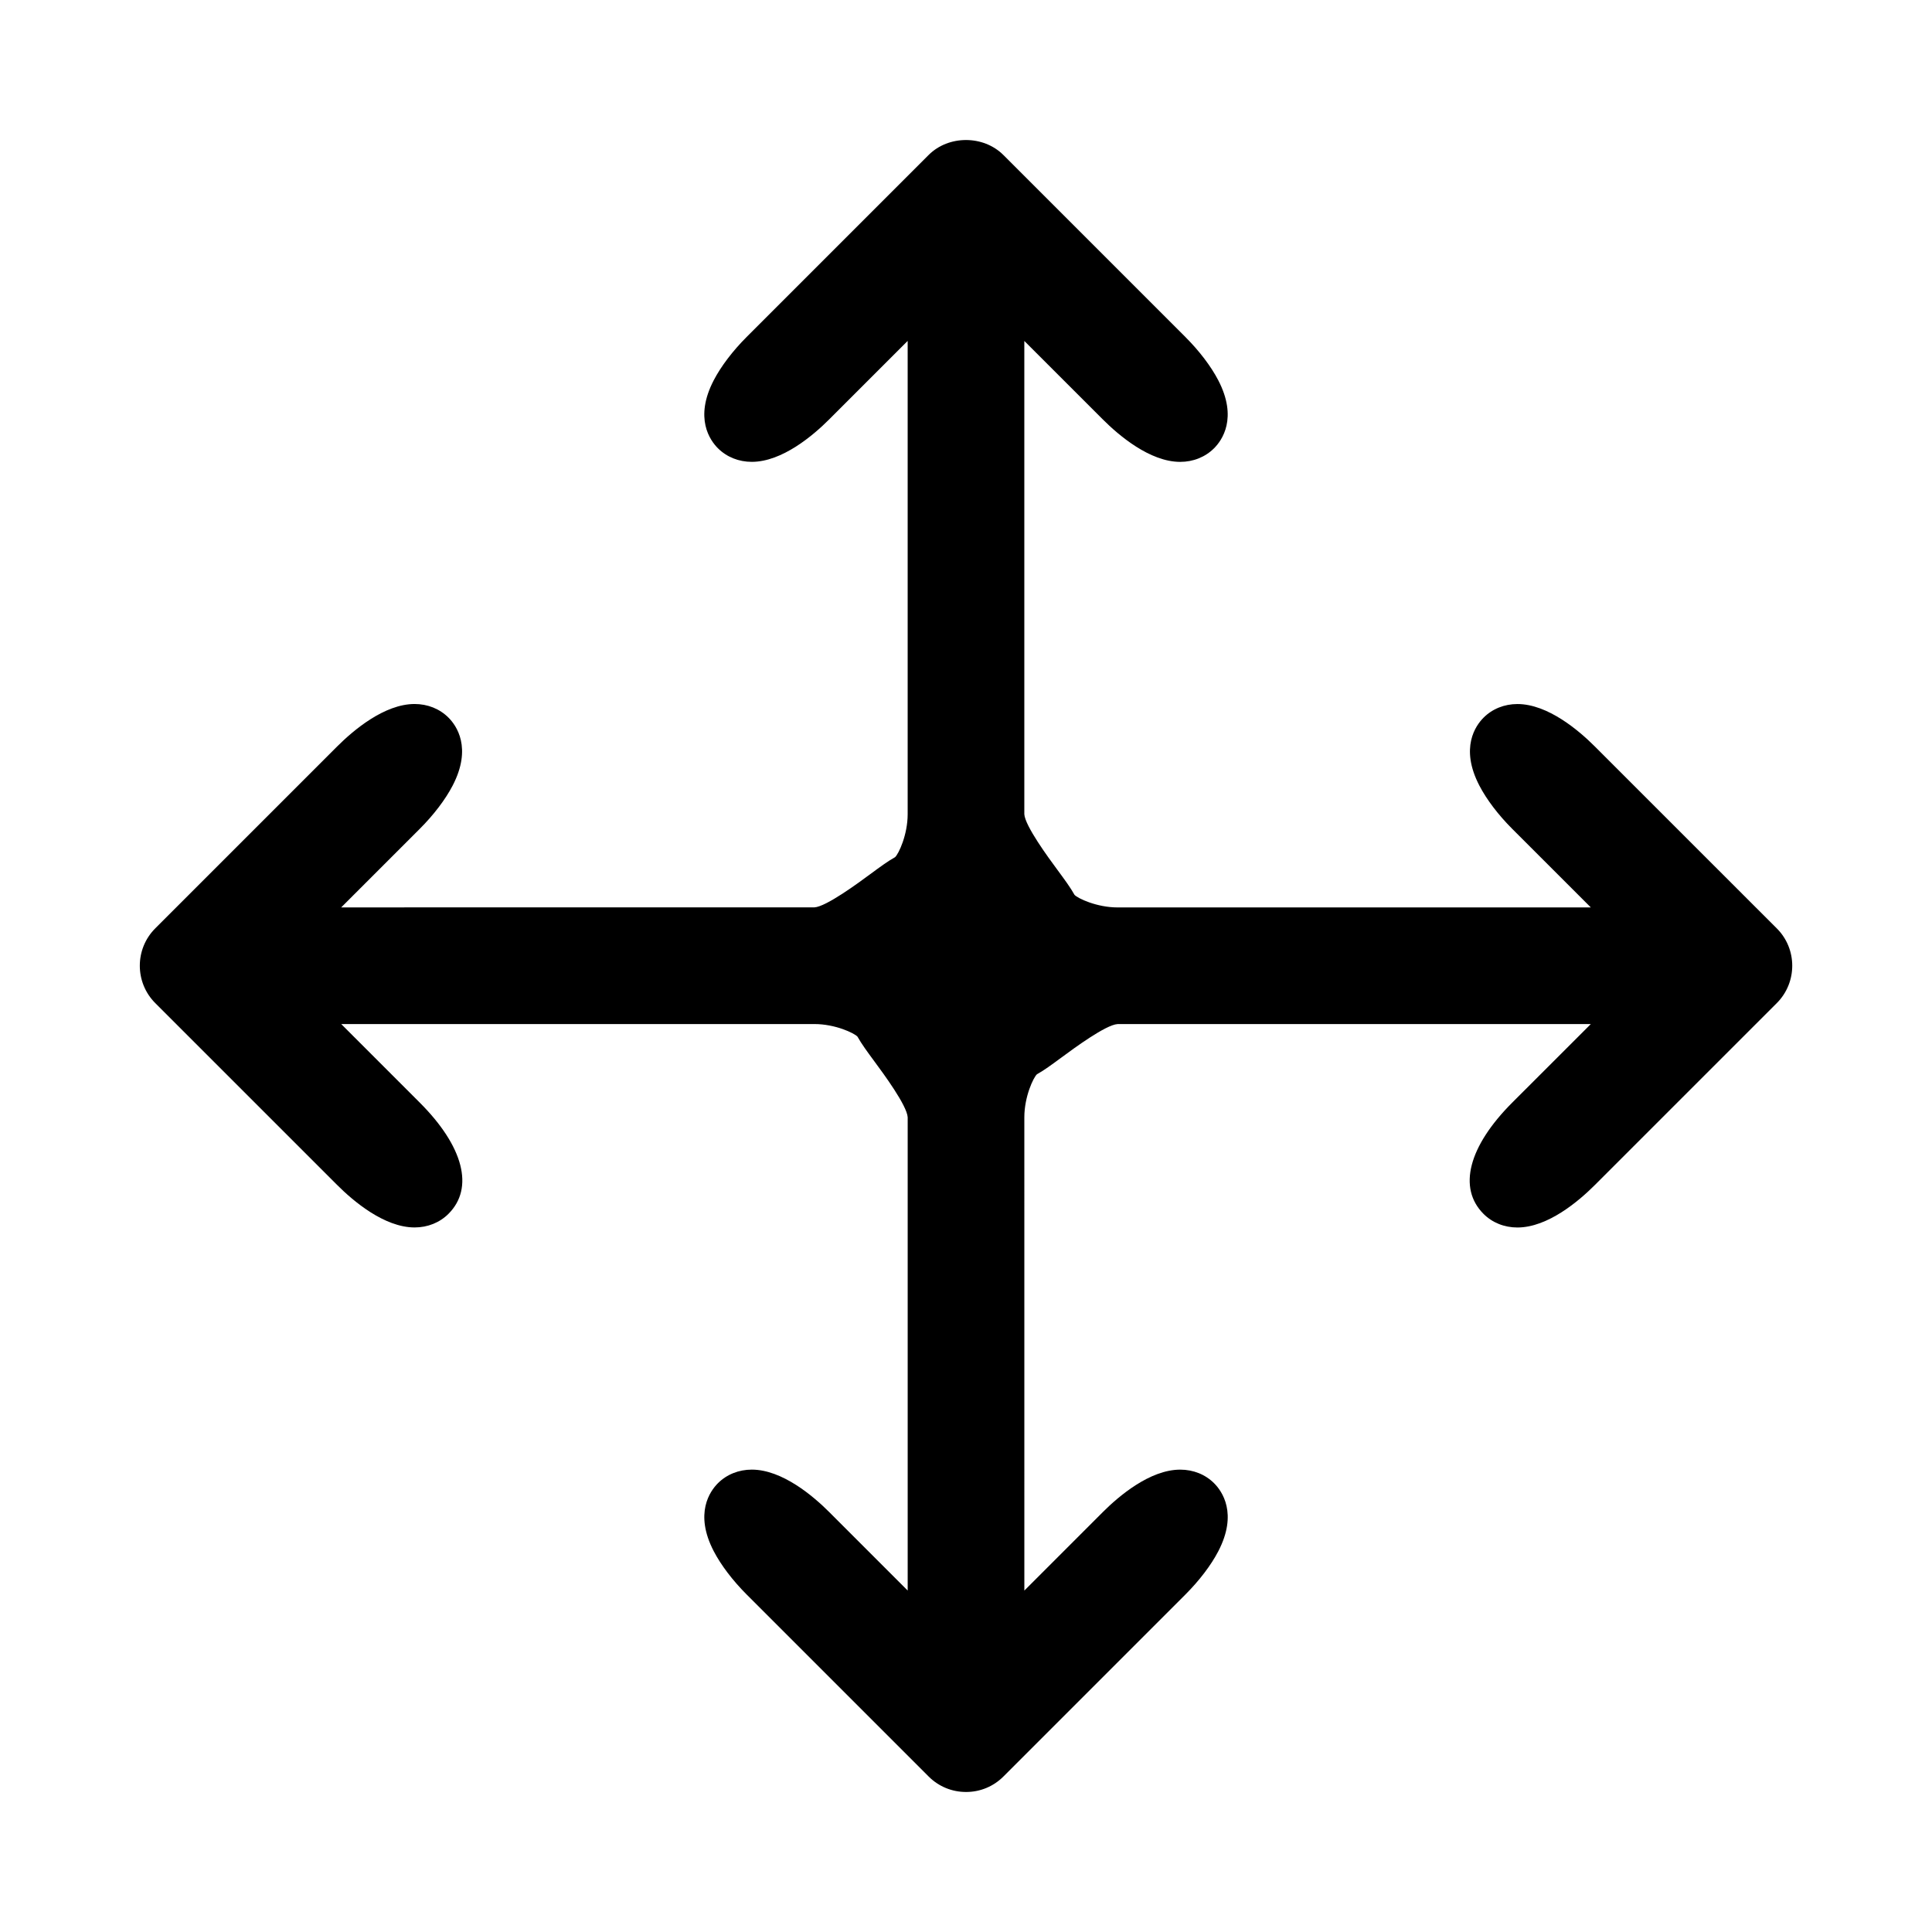 <?xml version="1.0" encoding="UTF-8"?>
<!-- Uploaded to: ICON Repo, www.iconrepo.com, Generator: ICON Repo Mixer Tools -->
<svg fill="#000000" width="800px" height="800px" version="1.1" viewBox="144 144 512 512" xmlns="http://www.w3.org/2000/svg">
 <path d="m614.87 390.04-48.234-48.23c-4.191-4.191-12.434-11.234-20.504-11.234-3.457 0-6.656 1.281-8.973 3.609-2.078 2.074-6.336 7.977-1.102 18.023 1.922 3.695 5.016 7.766 8.719 11.469l20.812 20.805-125.42-0.004c-5.5 0-10.547-2.398-11.41-3.332-1.051-1.898-2.582-3.977-4.519-6.606-2.352-3.184-8.602-11.66-8.785-14.773v-125.41l20.809 20.801c4.199 4.199 12.441 11.242 20.508 11.242 3.449 0 6.641-1.281 8.973-3.609 2.078-2.074 6.336-7.973 1.105-18.023-1.926-3.699-5.023-7.773-8.723-11.473l-48.234-48.234c-5.289-5.273-14.512-5.273-19.789 0l-48.234 48.234c-3.699 3.699-6.789 7.773-8.719 11.473-5.231 10.051-0.973 15.949 1.098 18.016 2.332 2.332 5.516 3.609 8.98 3.609 8.066 0 16.312-7.043 20.504-11.242l20.809-20.805v125.41c0 5.496-2.398 10.543-3.332 11.398-1.898 1.055-3.984 2.586-6.617 4.527-3.184 2.352-11.656 8.598-14.762 8.781l-125.41 0.008 20.805-20.805c3.699-3.699 6.797-7.766 8.723-11.469 5.231-10.043 0.98-15.949-1.09-18.012-2.332-2.336-5.519-3.617-8.984-3.617-8.066 0-16.305 7.039-20.504 11.23l-48.234 48.234c-5.449 5.457-5.449 14.332 0.004 19.797l48.23 48.223c4.191 4.199 12.438 11.234 20.504 11.234 3.465 0 6.66-1.285 8.984-3.617 6.84-6.844 3.984-17.863-7.629-29.477l-20.805-20.809h125.41c5.496 0 10.543 2.398 11.402 3.332 1.055 1.898 2.586 3.984 4.527 6.617 2.352 3.18 8.598 11.645 8.781 14.758v125.42l-20.809-20.812c-4.199-4.199-12.441-11.234-20.504-11.234-3.465 0-6.656 1.285-8.98 3.609-2.074 2.074-6.328 7.977-1.098 18.023 1.926 3.695 5.023 7.766 8.719 11.469l48.23 48.23c2.641 2.644 6.16 4.098 9.91 4.098 3.742 0 7.258-1.453 9.898-4.094l48.223-48.223c3.695-3.699 6.797-7.766 8.723-11.473 5.227-10.043 0.973-15.949-1.102-18.023-2.324-2.332-5.519-3.609-8.98-3.609-8.062 0-16.301 7.039-20.504 11.234l-20.809 20.812-0.004-125.41c0-5.5 2.398-10.547 3.336-11.41 1.895-1.051 3.973-2.582 6.602-4.519 3.184-2.352 11.656-8.602 14.762-8.785h125.42l-20.82 20.809c-11.602 11.613-14.453 22.633-7.613 29.488 2.324 2.332 5.519 3.609 8.984 3.609 8.07 0 16.312-7.043 20.5-11.234l48.246-48.238c5.449-5.465 5.449-14.344 0-19.785z"/>
</svg>
